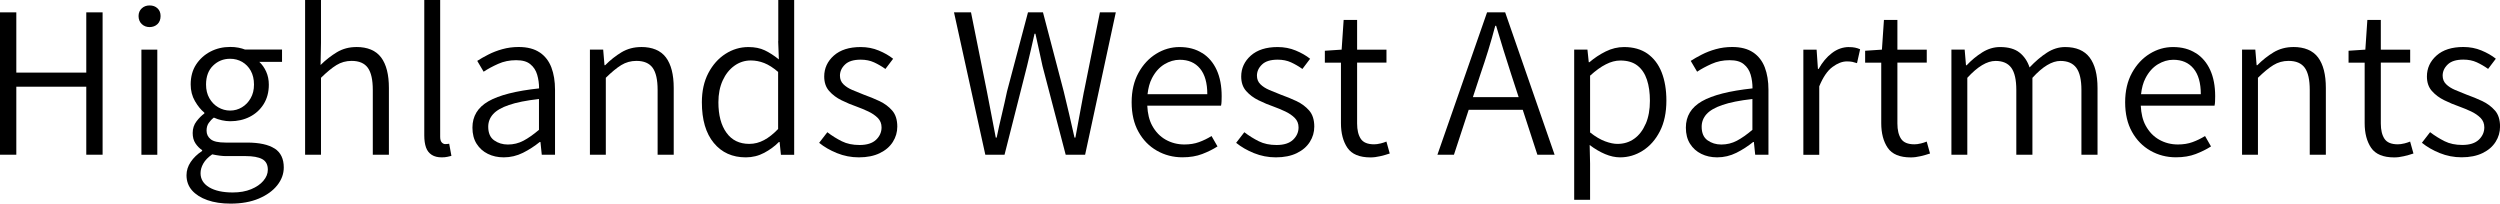 <?xml version="1.0" encoding="UTF-8"?>
<svg id="Layer_1" data-name="Layer 1" xmlns="http://www.w3.org/2000/svg" viewBox="0 0 473.45 38.58">
  <defs>
    <style>
      .cls-1 {
        fill: #000;
        stroke-width: 0px;
      }
    </style>
  </defs>
  <polygon class="cls-1" points="16.34 13.75 3.09 13.75 3.09 2.34 0 2.34 0 29.3 3.09 29.3 3.09 16.42 16.34 16.42 16.34 29.3 19.43 29.3 19.43 2.34 16.34 2.34 16.34 13.75"/>
  <rect class="cls-1" x="26.78" y="9.4" width="3.01" height="19.91"/>
  <path class="cls-1" d="M28.33,1.03c-.59,0-1.08.18-1.48.55-.4.37-.61.86-.61,1.46s.2,1.14.61,1.52c.4.38.9.57,1.48.57s1.11-.19,1.5-.57c.39-.38.58-.89.58-1.52s-.19-1.09-.58-1.46c-.39-.37-.89-.55-1.5-.55Z"/>
  <path class="cls-1" d="M52,28.13c-1.16-.75-2.9-1.13-5.24-1.13h-4.05c-1.37,0-2.31-.21-2.82-.64-.52-.42-.77-.96-.77-1.62,0-.57.13-1.05.4-1.44.26-.38.59-.73.98-1.03.47.22.98.39,1.53.51s1.07.18,1.57.18c1.36,0,2.6-.28,3.7-.84,1.1-.56,1.98-1.36,2.63-2.4.65-1.04.98-2.27.98-3.69,0-.9-.17-1.72-.5-2.46-.33-.74-.77-1.35-1.3-1.85h4.3v-2.34h-7.02c-.33-.14-.75-.25-1.23-.35-.49-.1-1.01-.14-1.57-.14-1.37,0-2.61.29-3.74.88s-2.03,1.41-2.72,2.46c-.68,1.05-1.02,2.31-1.02,3.76,0,1.18.27,2.23.81,3.16.54.93,1.13,1.66,1.78,2.18v.16c-.5.36-1,.85-1.48,1.48-.49.63-.73,1.37-.73,2.22,0,.77.17,1.42.52,1.95.35.53.77.96,1.27,1.29v.16c-.92.6-1.64,1.3-2.17,2.09-.53.79-.79,1.63-.79,2.5,0,1.12.35,2.08,1.04,2.87.7.79,1.67,1.41,2.92,1.85,1.25.44,2.72.66,4.39.66,2.06,0,3.84-.32,5.35-.96,1.5-.64,2.67-1.48,3.49-2.52.82-1.04,1.23-2.16,1.23-3.37,0-1.64-.58-2.84-1.73-3.59ZM40.36,12.42c.89-.86,1.96-1.29,3.22-1.29.84,0,1.59.2,2.28.59.68.4,1.23.96,1.63,1.68.4.73.61,1.59.61,2.61s-.21,1.85-.63,2.59c-.42.74-.97,1.31-1.65,1.72-.68.41-1.43.62-2.24.62s-1.56-.21-2.26-.62c-.7-.41-1.25-.99-1.67-1.72s-.63-1.6-.63-2.59c0-1.53.45-2.73,1.34-3.59ZM49.89,34.23c-.56.66-1.33,1.19-2.32,1.6-.99.41-2.15.62-3.49.62-1.89,0-3.38-.33-4.47-.98-1.09-.66-1.63-1.55-1.63-2.67,0-.6.17-1.21.52-1.83.35-.62.91-1.2,1.69-1.74.5.11.98.19,1.44.25.46.06.84.08,1.15.08h3.72c1.39,0,2.44.19,3.15.57.71.38,1.07,1.05,1.07,2.01,0,.74-.28,1.44-.84,2.09Z"/>
  <path class="cls-1" d="M67.48,8.91c-1.37,0-2.59.33-3.68.98-1.09.66-2.12,1.46-3.09,2.42l.08-4.19V0h-3.01v29.3h3.01v-14.57c1.09-1.07,2.06-1.87,2.92-2.4.86-.53,1.82-.8,2.88-.8,1.42,0,2.44.44,3.07,1.31.63.88.94,2.27.94,4.19v12.27h3.05v-12.64c0-2.54-.49-4.47-1.48-5.79-.99-1.31-2.56-1.97-4.7-1.97Z"/>
  <path class="cls-1" d="M84.61,27.27c-.11.01-.21.02-.29.02-.25,0-.47-.11-.67-.33-.2-.22-.29-.57-.29-1.07V0h-3.01v25.65c0,.9.11,1.66.33,2.28.22.62.59,1.08,1.09,1.4s1.13.47,1.88.47c.42,0,.77-.03,1.07-.1.29-.07.55-.13.77-.18l-.42-2.3c-.2.03-.35.05-.46.06Z"/>
  <path class="cls-1" d="M102.2,9.93c-1-.68-2.33-1.03-3.97-1.03-1.09,0-2.12.14-3.09.41-.98.27-1.87.62-2.67,1.03-.81.41-1.5.81-2.09,1.19l1.21,2.05c.78-.52,1.69-1.01,2.74-1.48,1.04-.47,2.18-.7,3.41-.7s2.07.25,2.69.76c.63.51,1.06,1.17,1.3,1.99.24.82.36,1.68.36,2.59-4.37.47-7.57,1.28-9.59,2.44-2.02,1.16-3.03,2.82-3.03,4.99,0,1.2.26,2.22.79,3.06.53.84,1.24,1.47,2.13,1.91.89.44,1.89.66,3.01.66,1.28,0,2.49-.29,3.64-.86,1.14-.57,2.2-1.26,3.18-2.05h.13l.25,2.42h2.51v-12.31c0-1.61-.23-3.02-.69-4.23-.46-1.2-1.19-2.15-2.19-2.83ZM102.08,24.58c-1.06.9-2.04,1.59-2.95,2.07-.91.48-1.89.72-2.95.72-1,0-1.87-.27-2.61-.8-.74-.53-1.11-1.39-1.11-2.57,0-.9.31-1.7.92-2.38.61-.68,1.62-1.27,3.01-1.74,1.39-.48,3.29-.86,5.68-1.13v5.83Z"/>
  <path class="cls-1" d="M121.42,8.91c-1.37,0-2.6.33-3.7.98-1.1.66-2.14,1.48-3.11,2.46h-.13l-.25-2.96h-2.51v19.91h3.01v-14.57c1.09-1.07,2.06-1.87,2.92-2.4.86-.53,1.82-.8,2.88-.8,1.42,0,2.44.44,3.07,1.31.63.88.94,2.27.94,4.19v12.27h3.05v-12.64c0-2.54-.49-4.47-1.48-5.79-.99-1.31-2.56-1.97-4.7-1.97Z"/>
  <path class="cls-1" d="M147.37,7.8l.13,3.45c-.92-.74-1.81-1.31-2.67-1.72-.86-.41-1.89-.62-3.09-.62-1.56,0-3.01.43-4.35,1.29-1.34.86-2.42,2.07-3.24,3.63-.82,1.56-1.23,3.41-1.23,5.54,0,3.31.75,5.88,2.26,7.7,1.5,1.82,3.52,2.73,6.06,2.73,1.25,0,2.42-.29,3.49-.86,1.07-.57,2-1.26,2.78-2.05h.13l.25,2.42h2.51V0h-3.01v7.8ZM147.37,24.42c-.89.93-1.78,1.64-2.67,2.11-.89.48-1.82.72-2.8.72-1.87,0-3.31-.7-4.32-2.11-1.02-1.41-1.53-3.33-1.53-5.77,0-1.56.27-2.93.81-4.12.54-1.19,1.28-2.12,2.21-2.79.93-.67,1.97-1.01,3.11-1.01.86,0,1.71.16,2.55.49.84.33,1.71.89,2.63,1.68v10.79Z"/>
  <path class="cls-1" d="M166.57,19.15c-.96-.45-1.94-.85-2.95-1.21-.78-.3-1.52-.6-2.21-.9-.7-.3-1.26-.66-1.69-1.09-.43-.42-.65-.96-.65-1.62,0-.79.32-1.5.96-2.11.64-.62,1.63-.92,2.97-.92.95,0,1.79.17,2.53.51.74.34,1.46.76,2.15,1.25l1.46-1.93c-.75-.6-1.66-1.12-2.72-1.56-1.06-.44-2.2-.66-3.43-.66-2.17,0-3.86.54-5.08,1.62-1.21,1.08-1.82,2.4-1.82,3.96,0,1.12.31,2.04.94,2.75.63.71,1.41,1.3,2.36,1.76.95.47,1.89.86,2.84,1.19.75.27,1.49.58,2.21.92.72.34,1.32.75,1.8,1.23.47.48.71,1.07.71,1.79,0,.9-.35,1.68-1.04,2.34-.7.66-1.74.99-3.13.99-1.28,0-2.4-.23-3.34-.7-.95-.47-1.87-1.04-2.76-1.72l-1.55,2.01c.95.77,2.07,1.42,3.38,1.95,1.31.53,2.69.8,4.14.8,1.56,0,2.88-.27,3.97-.8,1.09-.53,1.91-1.24,2.47-2.13.56-.89.84-1.85.84-2.89,0-1.29-.32-2.3-.96-3.04-.64-.74-1.44-1.33-2.4-1.79Z"/>
  <path class="cls-1" d="M205.28,17.32c-.28,1.45-.55,2.9-.81,4.35-.26,1.45-.54,2.91-.81,4.39h-.17c-.33-1.48-.67-2.94-1-4.39-.33-1.45-.68-2.9-1.04-4.35l-3.93-14.98h-2.84l-3.97,14.98c-.31,1.45-.63,2.9-.98,4.35-.35,1.45-.68,2.91-.98,4.39h-.17c-.28-1.48-.56-2.94-.84-4.39-.28-1.45-.56-2.9-.84-4.35l-3.01-14.98h-3.22l5.93,26.96h3.64l4.26-16.79c.25-1.07.49-2.09.73-3.08.24-.99.47-2,.69-3.04h.17c.22,1.04.45,2.05.67,3.04.22.98.45,2.01.67,3.08l4.39,16.79h3.68l5.81-26.96h-3.01l-3.01,14.98Z"/>
  <path class="cls-1" d="M227.68,10.06c-1.2-.77-2.63-1.15-4.3-1.15-1.56,0-3.03.42-4.41,1.27-1.38.85-2.5,2.05-3.36,3.61-.86,1.56-1.3,3.42-1.3,5.58s.43,4.06,1.3,5.6c.86,1.55,2.03,2.74,3.49,3.57,1.46.83,3.07,1.25,4.83,1.25,1.42,0,2.67-.21,3.74-.62,1.07-.41,2.04-.89,2.9-1.44l-1.13-1.97c-.75.47-1.54.85-2.36,1.15-.82.3-1.75.45-2.78.45-1.28,0-2.46-.3-3.53-.9-1.07-.6-1.93-1.49-2.57-2.67-.56-1.02-.86-2.29-.93-3.78h13.97c.06-.25.09-.53.1-.84.01-.31.02-.64.02-.96,0-1.91-.31-3.56-.94-4.95-.63-1.38-1.54-2.46-2.74-3.22ZM217.32,17.85c.13-1.18.4-2.2.84-3.04.61-1.18,1.39-2.05,2.34-2.63.95-.57,1.92-.86,2.92-.86,1.64,0,2.92.55,3.84,1.66.92,1.11,1.38,2.73,1.38,4.86h-11.32Z"/>
  <path class="cls-1" d="M245.54,19.15c-.96-.45-1.94-.85-2.95-1.21-.78-.3-1.52-.6-2.21-.9-.7-.3-1.26-.66-1.69-1.09-.43-.42-.65-.96-.65-1.62,0-.79.32-1.5.96-2.11.64-.62,1.63-.92,2.97-.92.95,0,1.79.17,2.53.51.74.34,1.46.76,2.15,1.25l1.46-1.93c-.75-.6-1.66-1.12-2.72-1.56-1.06-.44-2.2-.66-3.43-.66-2.17,0-3.86.54-5.08,1.62-1.21,1.08-1.82,2.4-1.82,3.96,0,1.12.31,2.04.94,2.75.63.71,1.41,1.3,2.36,1.76.95.47,1.89.86,2.84,1.19.75.27,1.49.58,2.21.92.72.34,1.32.75,1.8,1.23.47.48.71,1.07.71,1.79,0,.9-.35,1.68-1.04,2.34-.7.66-1.74.99-3.13.99-1.28,0-2.4-.23-3.34-.7-.95-.47-1.87-1.04-2.76-1.72l-1.55,2.01c.95.77,2.07,1.42,3.38,1.95,1.31.53,2.69.8,4.14.8,1.56,0,2.88-.27,3.97-.8,1.09-.53,1.91-1.24,2.47-2.13.56-.89.84-1.85.84-2.89,0-1.29-.32-2.3-.96-3.04-.64-.74-1.44-1.33-2.4-1.79Z"/>
  <path class="cls-1" d="M261.42,27.17c-.43.11-.83.16-1.19.16-1.23,0-2.07-.35-2.53-1.05-.46-.7-.69-1.66-.69-2.89v-11.53h5.56v-2.46h-5.56V3.78h-2.55l-.38,5.62-3.18.21v2.26h3.05v11.45c0,1.92.41,3.47,1.23,4.68.82,1.2,2.28,1.81,4.37,1.81.58,0,1.2-.08,1.84-.23.64-.15,1.24-.32,1.8-.51l-.63-2.26c-.33.14-.72.26-1.15.37Z"/>
  <path class="cls-1" d="M281.62,2.34l-9.4,26.96h3.13l2.79-8.5h10.24l2.77,8.5h3.26l-9.36-26.96h-3.43ZM287.59,18.39h-8.65l1.43-4.35c.53-1.53,1.02-3.04,1.48-4.53.46-1.49.9-3.03,1.32-4.62h.17c.47,1.59.94,3.13,1.4,4.62.46,1.49.94,3,1.44,4.53l1.42,4.35Z"/>
  <path class="cls-1" d="M312,10.16c-1.2-.83-2.67-1.25-4.43-1.25-1.2,0-2.36.28-3.49.84-1.13.56-2.15,1.24-3.07,2.03h-.13l-.25-2.38h-2.51v28.44h3.01v-6.85l-.08-3.53c.97.74,1.95,1.31,2.92,1.72.97.41,1.92.62,2.84.62,1.53,0,2.97-.42,4.3-1.27,1.34-.85,2.42-2.07,3.24-3.67.82-1.6,1.23-3.54,1.23-5.81,0-2.05-.3-3.84-.9-5.36-.6-1.52-1.5-2.69-2.69-3.53ZM311.66,23.44c-.53,1.23-1.25,2.18-2.17,2.83-.92.66-1.98.98-3.18.98-.67,0-1.45-.16-2.34-.49-.89-.33-1.84-.89-2.84-1.68v-10.75c1.06-.96,2.05-1.68,2.99-2.15.93-.48,1.84-.72,2.74-.72,1.34,0,2.42.32,3.24.96.82.64,1.42,1.54,1.8,2.69.38,1.15.56,2.48.56,3.98,0,1.67-.26,3.12-.79,4.35Z"/>
  <path class="cls-1" d="M332.01,9.93c-1-.68-2.33-1.03-3.97-1.03-1.09,0-2.12.14-3.09.41-.98.27-1.87.62-2.67,1.03-.81.41-1.5.81-2.09,1.19l1.21,2.05c.78-.52,1.69-1.01,2.74-1.48,1.04-.47,2.18-.7,3.41-.7s2.07.25,2.69.76c.63.51,1.06,1.17,1.3,1.99.24.82.35,1.68.35,2.59-4.37.47-7.57,1.28-9.59,2.44-2.02,1.16-3.03,2.82-3.03,4.99,0,1.2.26,2.22.79,3.06.53.84,1.24,1.47,2.13,1.91.89.44,1.89.66,3.01.66,1.28,0,2.49-.29,3.64-.86,1.14-.57,2.2-1.26,3.18-2.05h.13l.25,2.42h2.51v-12.31c0-1.61-.23-3.02-.69-4.23-.46-1.2-1.19-2.15-2.19-2.83ZM331.88,24.58c-1.06.9-2.04,1.59-2.95,2.07-.91.48-1.89.72-2.95.72-1,0-1.87-.27-2.61-.8-.74-.53-1.11-1.39-1.11-2.57,0-.9.31-1.7.92-2.38.61-.68,1.62-1.27,3.01-1.74,1.39-.48,3.29-.86,5.68-1.13v5.83Z"/>
  <path class="cls-1" d="M350.18,8.91c-1.17,0-2.25.38-3.24,1.13-.99.75-1.83,1.76-2.53,3.02h-.13l-.25-3.65h-2.51v19.91h3.01v-12.97c.72-1.75,1.56-2.98,2.51-3.67.95-.7,1.85-1.05,2.72-1.05.42,0,.76.03,1.02.08.26.06.56.14.9.25l.59-2.63c-.31-.14-.63-.24-.96-.31-.33-.07-.71-.1-1.13-.1Z"/>
  <path class="cls-1" d="M363.74,27.17c-.43.11-.83.16-1.19.16-1.23,0-2.07-.35-2.53-1.05-.46-.7-.69-1.66-.69-2.89v-11.53h5.56v-2.46h-5.56V3.78h-2.55l-.38,5.62-3.18.21v2.26h3.05v11.45c0,1.92.41,3.47,1.23,4.68.82,1.2,2.28,1.81,4.37,1.81.59,0,1.2-.08,1.84-.23.64-.15,1.24-.32,1.8-.51l-.63-2.26c-.33.14-.72.26-1.15.37Z"/>
  <path class="cls-1" d="M391.09,8.91c-1.2,0-2.35.36-3.45,1.07-1.1.71-2.19,1.64-3.28,2.79-.39-1.18-1.02-2.11-1.9-2.81-.88-.7-2.11-1.05-3.7-1.05-1.17,0-2.29.34-3.36,1.01-1.07.67-2.05,1.48-2.95,2.44h-.13l-.25-2.96h-2.51v19.91h3.01v-14.57c1.95-2.13,3.73-3.2,5.35-3.2,1.36,0,2.36.44,2.99,1.31.63.88.94,2.27.94,4.19v12.27h3.05v-14.57c.97-1.07,1.9-1.87,2.78-2.4.88-.53,1.72-.8,2.53-.8,1.36,0,2.37.44,3.01,1.31.64.88.96,2.27.96,4.19v12.27h3.05v-12.64c0-2.54-.5-4.47-1.5-5.79-1-1.31-2.55-1.97-4.64-1.97Z"/>
  <path class="cls-1" d="M415.83,10.06c-1.2-.77-2.63-1.15-4.3-1.15-1.56,0-3.03.42-4.41,1.27s-2.5,2.05-3.36,3.61c-.86,1.56-1.3,3.42-1.3,5.58s.43,4.06,1.3,5.6c.86,1.55,2.03,2.74,3.49,3.57,1.46.83,3.07,1.25,4.83,1.25,1.42,0,2.67-.21,3.74-.62,1.07-.41,2.04-.89,2.9-1.44l-1.13-1.97c-.75.47-1.54.85-2.36,1.15-.82.3-1.75.45-2.78.45-1.28,0-2.46-.3-3.53-.9-1.07-.6-1.93-1.49-2.57-2.67-.56-1.02-.86-2.29-.93-3.78h13.97c.06-.25.09-.53.1-.84.01-.31.02-.64.02-.96,0-1.91-.31-3.56-.94-4.95-.63-1.38-1.54-2.46-2.74-3.22ZM405.47,17.85c.13-1.18.4-2.2.84-3.04.61-1.18,1.39-2.05,2.34-2.63.95-.57,1.92-.86,2.92-.86,1.64,0,2.92.55,3.84,1.66.92,1.11,1.38,2.73,1.38,4.86h-11.32Z"/>
  <path class="cls-1" d="M434.3,8.91c-1.36,0-2.6.33-3.7.98-1.1.66-2.14,1.48-3.11,2.46h-.13l-.25-2.96h-2.51v19.91h3.01v-14.57c1.09-1.07,2.06-1.87,2.92-2.4.86-.53,1.82-.8,2.88-.8,1.42,0,2.44.44,3.07,1.31.63.88.94,2.27.94,4.19v12.27h3.05v-12.64c0-2.54-.49-4.47-1.48-5.79-.99-1.31-2.56-1.97-4.7-1.97Z"/>
  <path class="cls-1" d="M455.29,27.17c-.43.11-.83.16-1.19.16-1.23,0-2.07-.35-2.53-1.05-.46-.7-.69-1.66-.69-2.89v-11.53h5.56v-2.46h-5.56V3.78h-2.55l-.38,5.62-3.18.21v2.26h3.05v11.45c0,1.92.41,3.47,1.23,4.68.82,1.2,2.28,1.81,4.37,1.81.59,0,1.2-.08,1.84-.23.64-.15,1.24-.32,1.8-.51l-.63-2.26c-.33.14-.72.26-1.15.37Z"/>
  <path class="cls-1" d="M472.49,20.93c-.64-.74-1.44-1.33-2.4-1.79-.96-.45-1.94-.85-2.95-1.21-.78-.3-1.52-.6-2.21-.9-.7-.3-1.26-.66-1.69-1.09-.43-.42-.65-.96-.65-1.62,0-.79.32-1.5.96-2.11.64-.62,1.63-.92,2.97-.92.95,0,1.79.17,2.53.51.74.34,1.46.76,2.15,1.25l1.46-1.93c-.75-.6-1.66-1.12-2.72-1.56-1.06-.44-2.2-.66-3.43-.66-2.17,0-3.87.54-5.08,1.62-1.21,1.08-1.82,2.4-1.82,3.96,0,1.12.31,2.04.94,2.75s1.41,1.3,2.36,1.76c.95.47,1.89.86,2.84,1.19.75.27,1.49.58,2.22.92.72.34,1.32.75,1.8,1.23.47.48.71,1.07.71,1.79,0,.9-.35,1.68-1.04,2.34-.7.66-1.74.99-3.13.99-1.28,0-2.4-.23-3.34-.7s-1.87-1.04-2.76-1.72l-1.55,2.01c.95.77,2.07,1.42,3.38,1.95,1.31.53,2.69.8,4.14.8,1.56,0,2.88-.27,3.97-.8,1.09-.53,1.91-1.24,2.47-2.13.56-.89.84-1.85.84-2.89,0-1.29-.32-2.3-.96-3.04Z"/>
</svg>